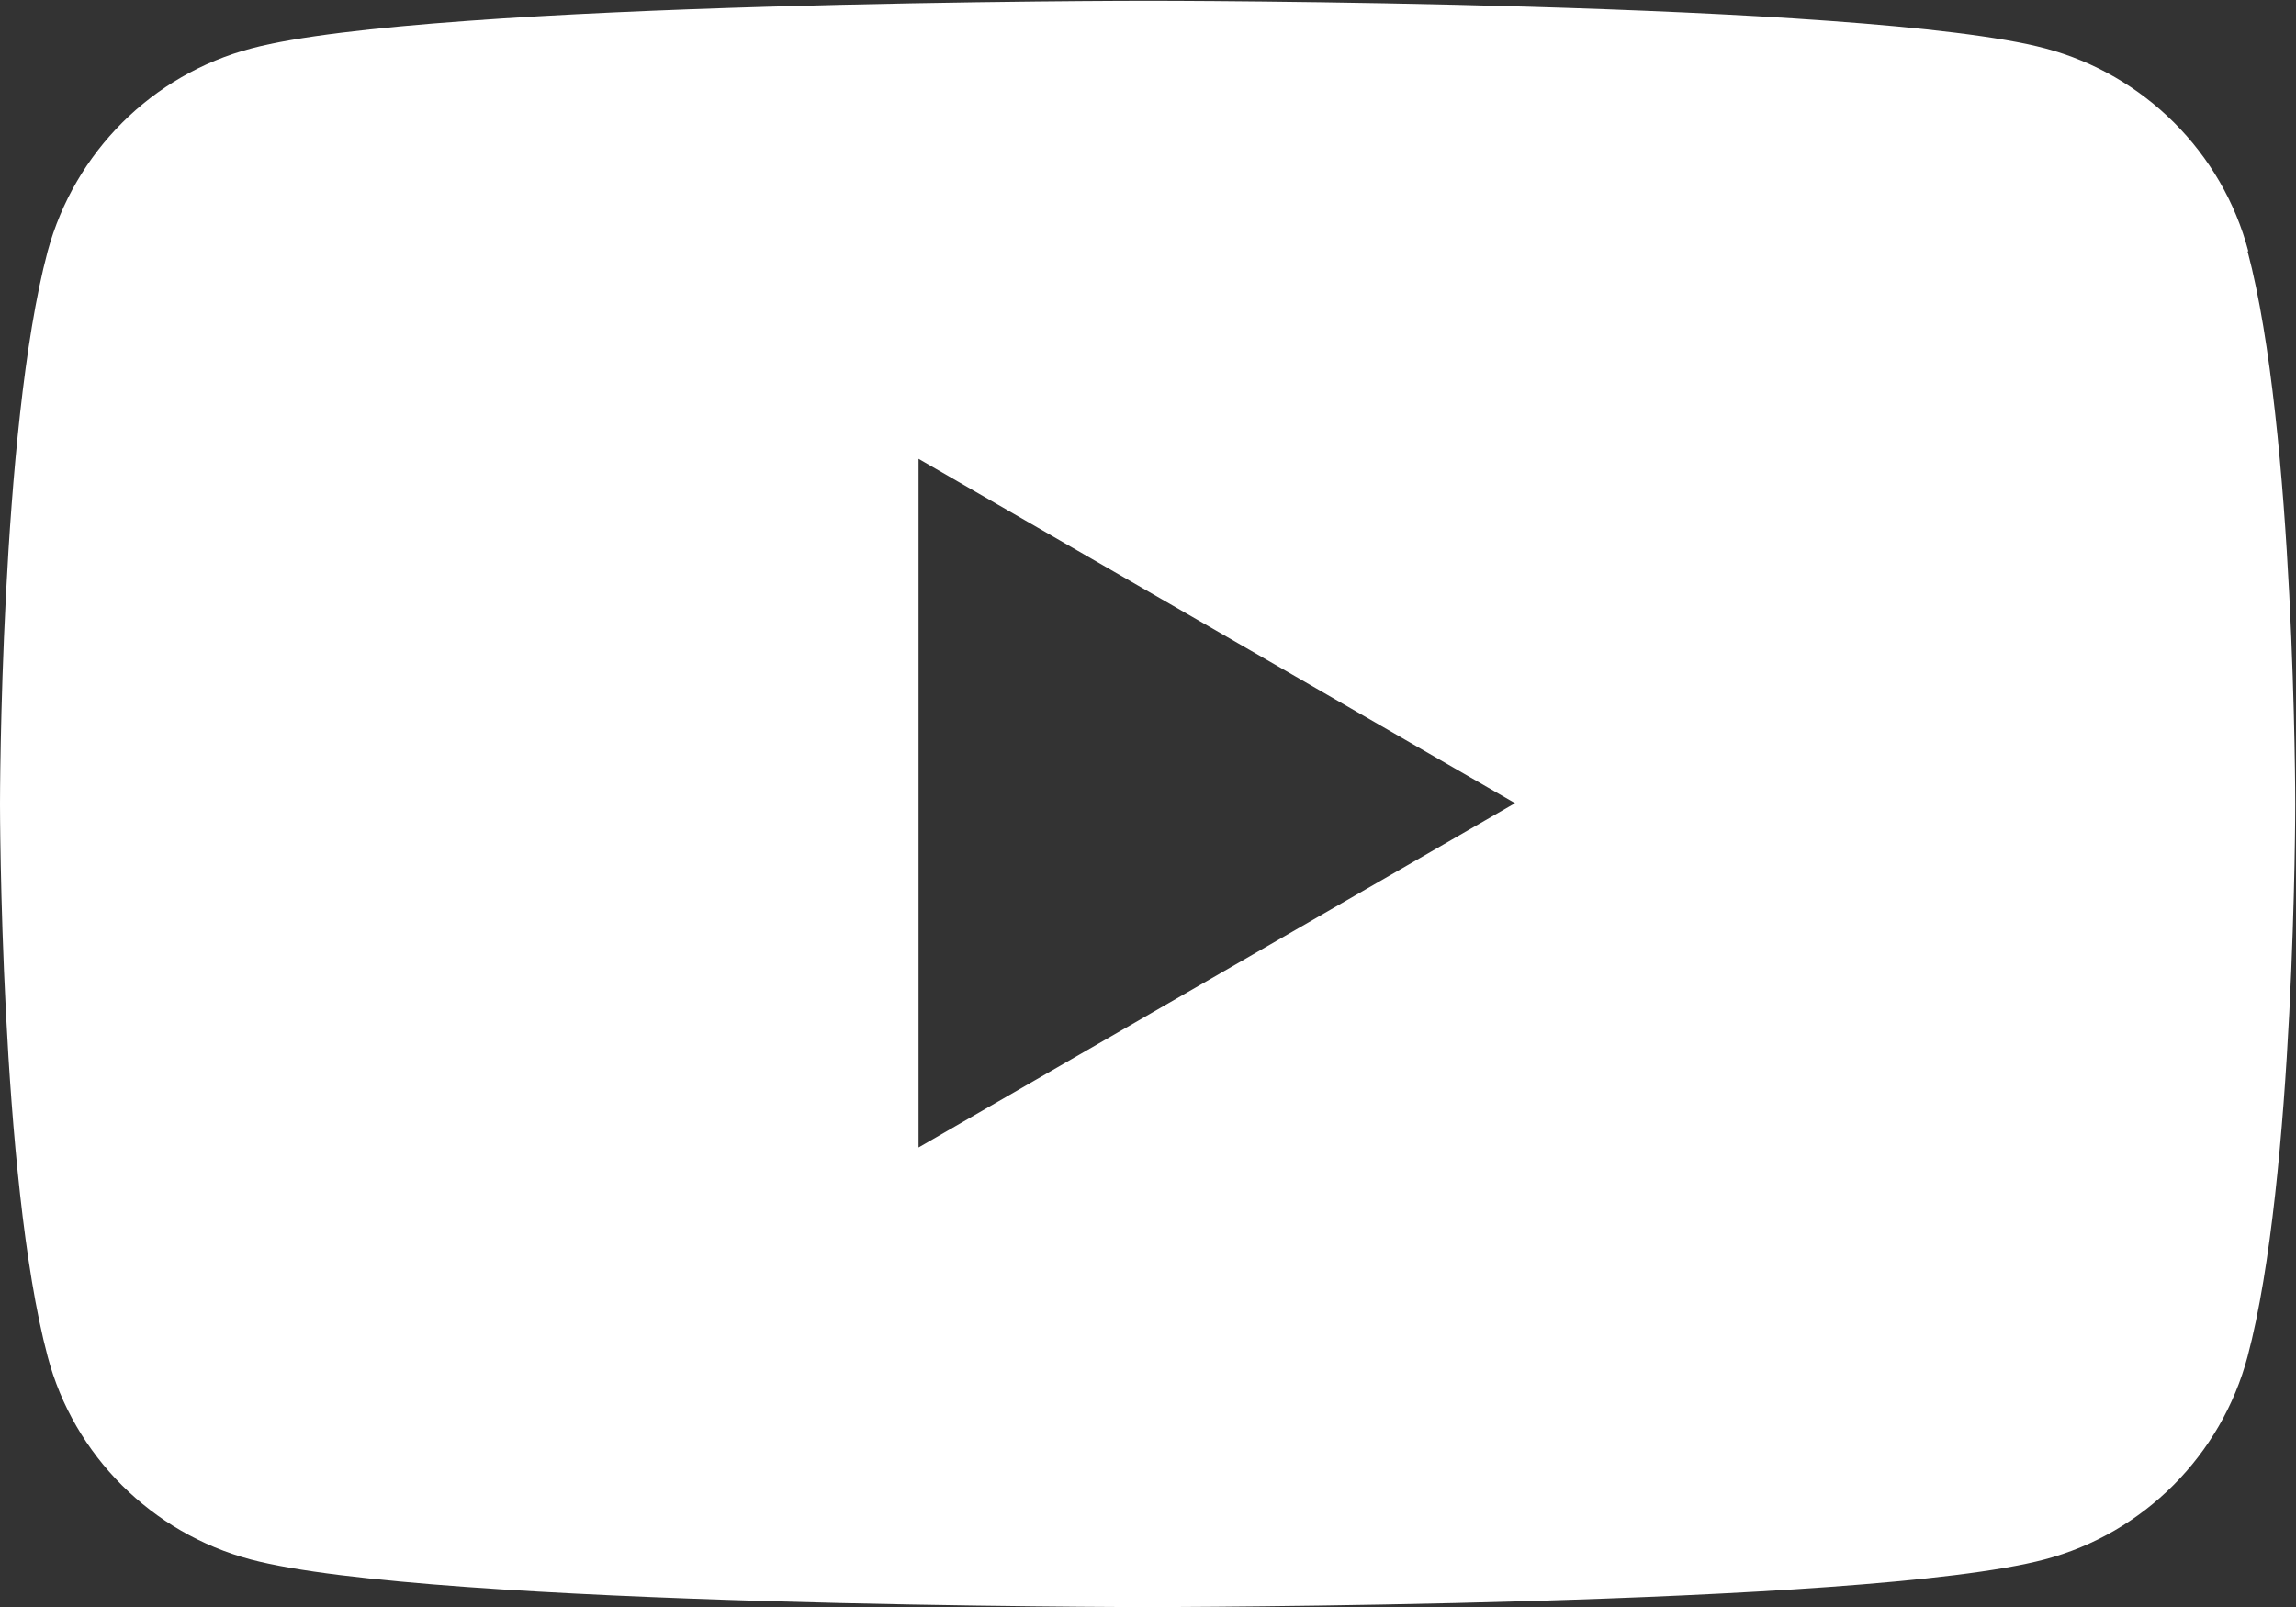 <?xml version="1.0" encoding="UTF-8"?>
<svg id="_レイヤー_2" data-name="レイヤー_2" xmlns="http://www.w3.org/2000/svg" viewBox="0 0 29.87 20.91">
  <rect x="0" y="0" width="29.87" height="20.91" fill="#333333" stroke="none"/>
  <defs>
    <style>
      .cls-1 {
        fill: #fff;
      }
    </style>
  </defs>
  <g id="design">
    <path class="cls-1" d="M29.25,3.27c-.34-1.29-1.36-2.3-2.64-2.64-2.33-.62-11.67-.62-11.67-.62,0,0-9.34,0-11.67.62C1.98.97.97,1.98.62,3.27c-.62,2.33-.62,7.19-.62,7.19,0,0,0,4.86.62,7.19.34,1.29,1.36,2.3,2.64,2.64,2.33.62,11.67.62,11.67.62,0,0,9.34,0,11.67-.62,1.29-.34,2.3-1.36,2.64-2.64.62-2.33.62-7.19.62-7.19,0,0,0-4.86-.62-7.19ZM11.95,14.94V5.97l7.76,4.48-7.76,4.48Z"/>
  </g>
</svg>